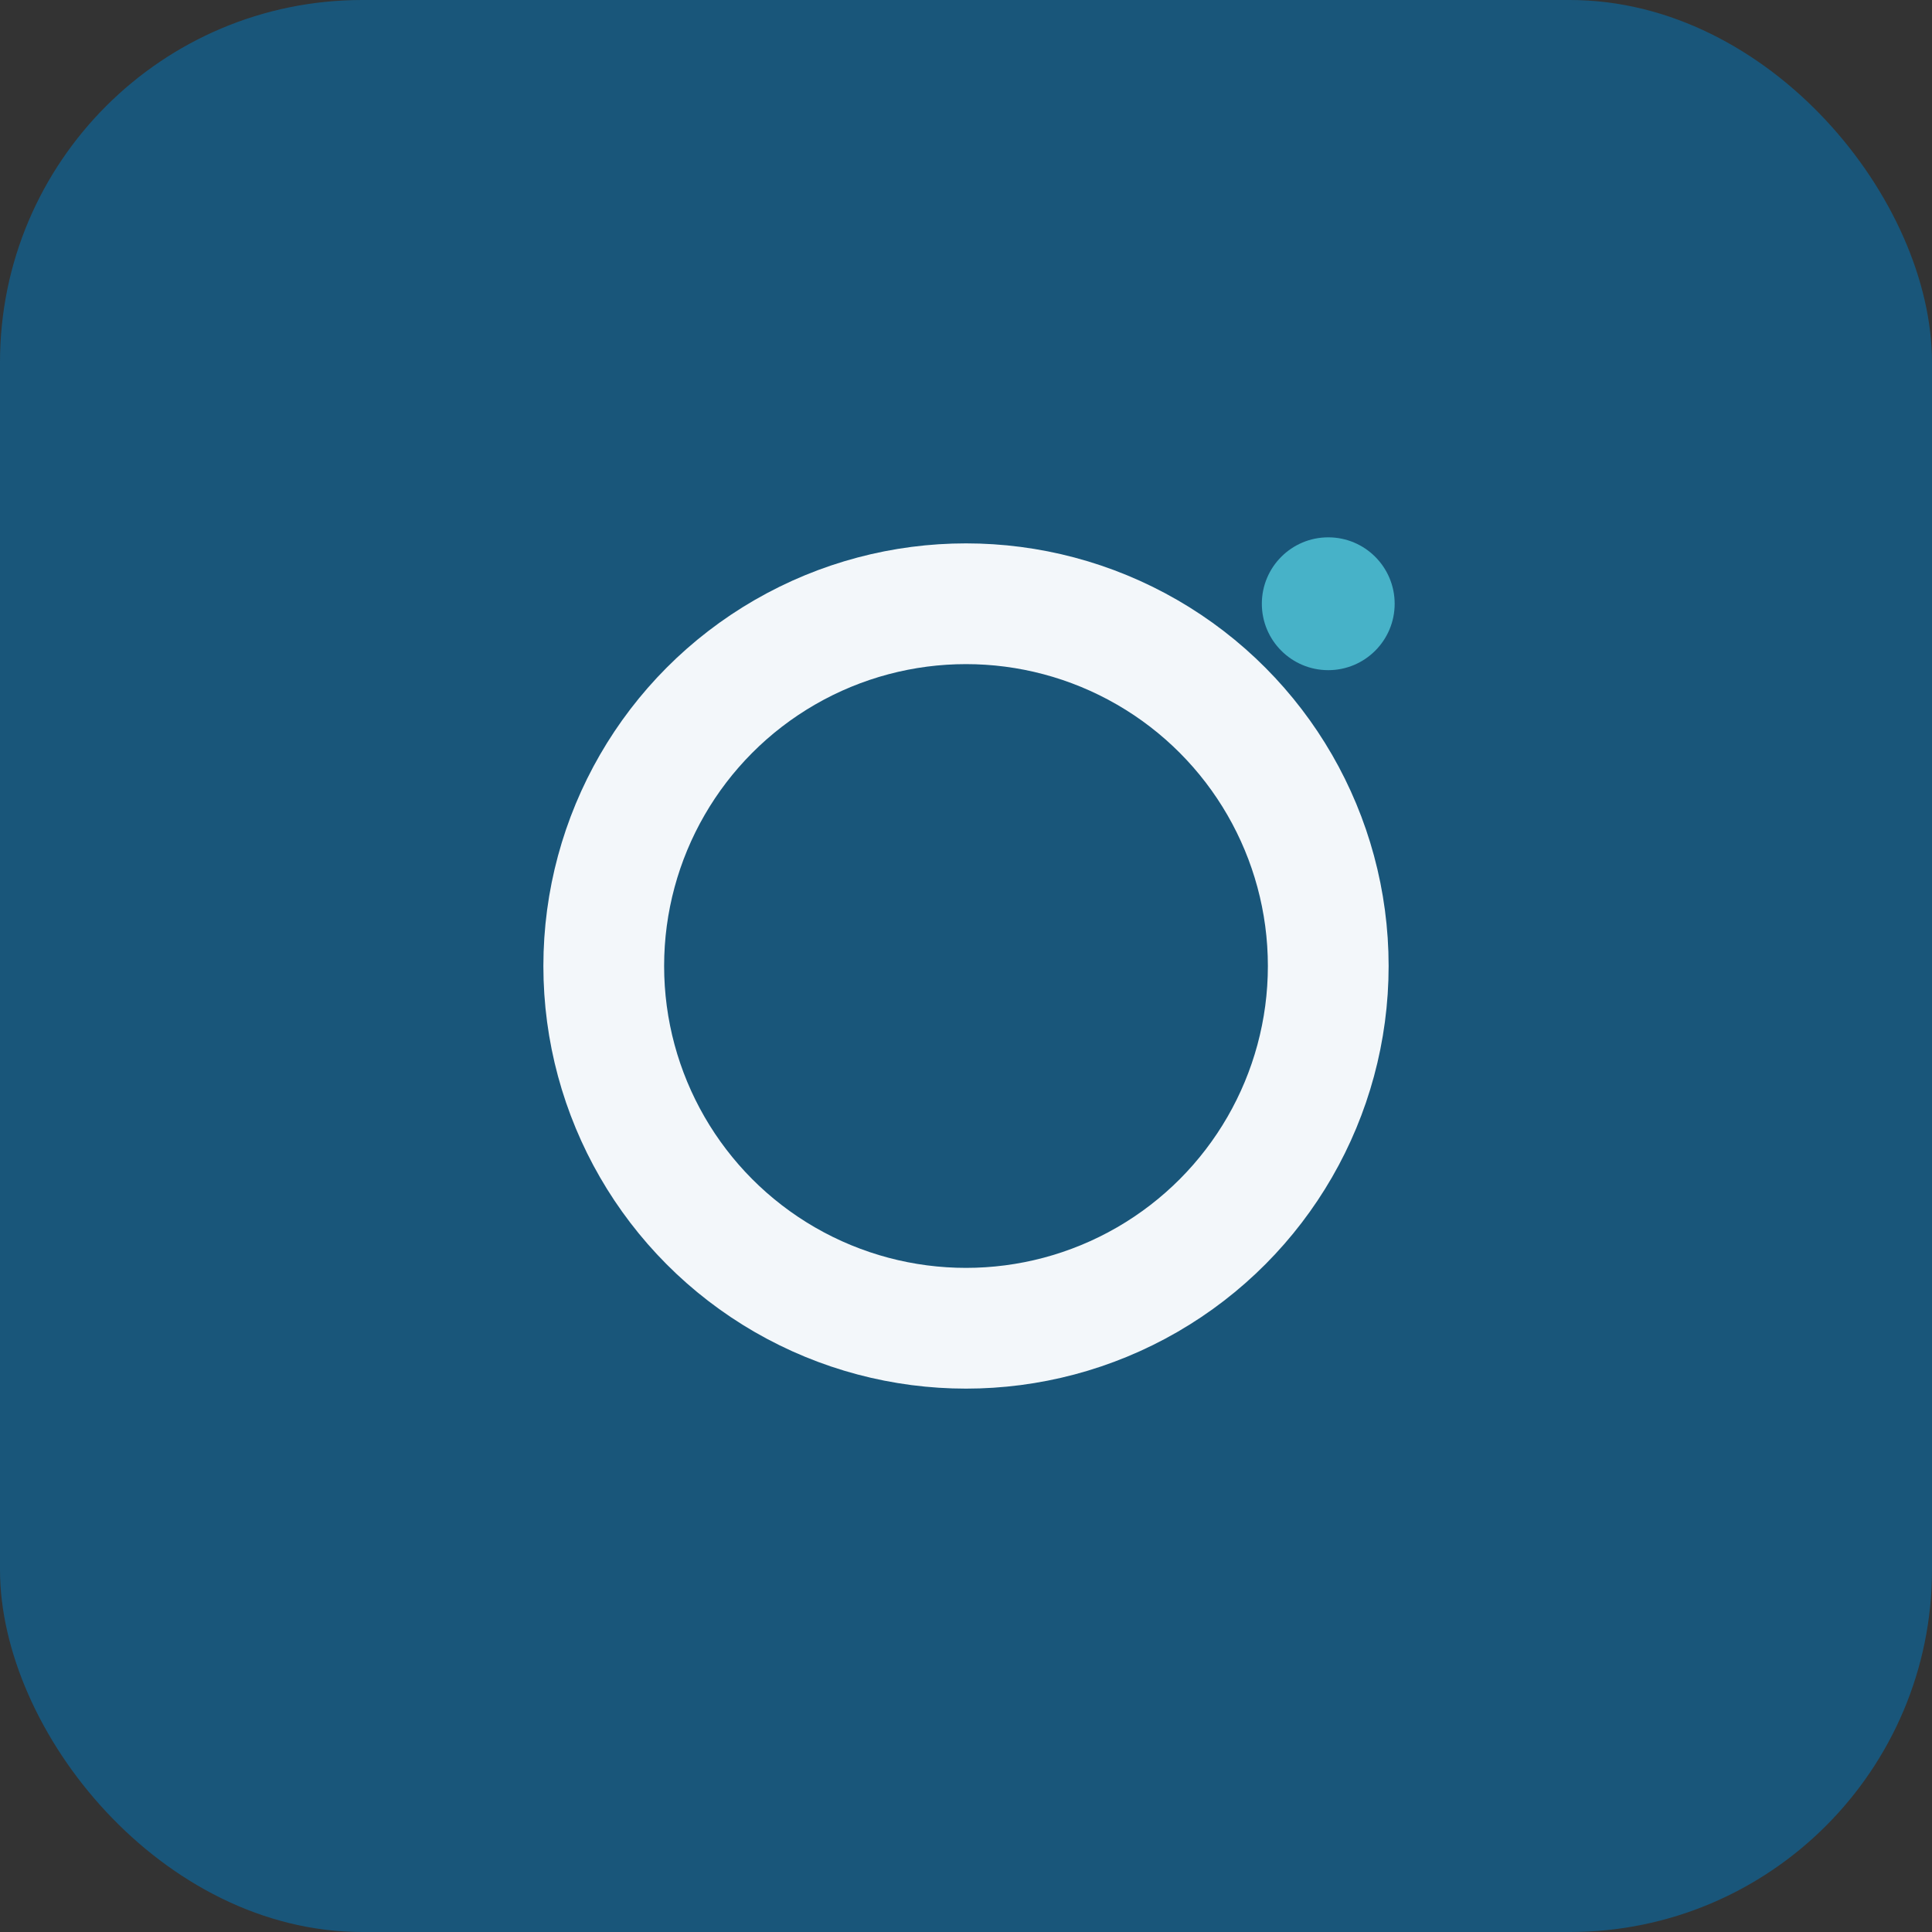 <?xml version="1.0" encoding="UTF-8"?>
<svg xmlns="http://www.w3.org/2000/svg" width="32" height="32" viewBox="0 0 32 32"><rect x="0" y="0" width="32" height="32" fill="#333333" stroke="none"/><rect width="32" height="32" rx="6" fill="#19567A"/><circle cx="16" cy="16" r="6" fill="none" stroke="#F3F7FA" stroke-width="2"/><circle cx="22" cy="10" r="1.1" fill="#47B2C8"/></svg>